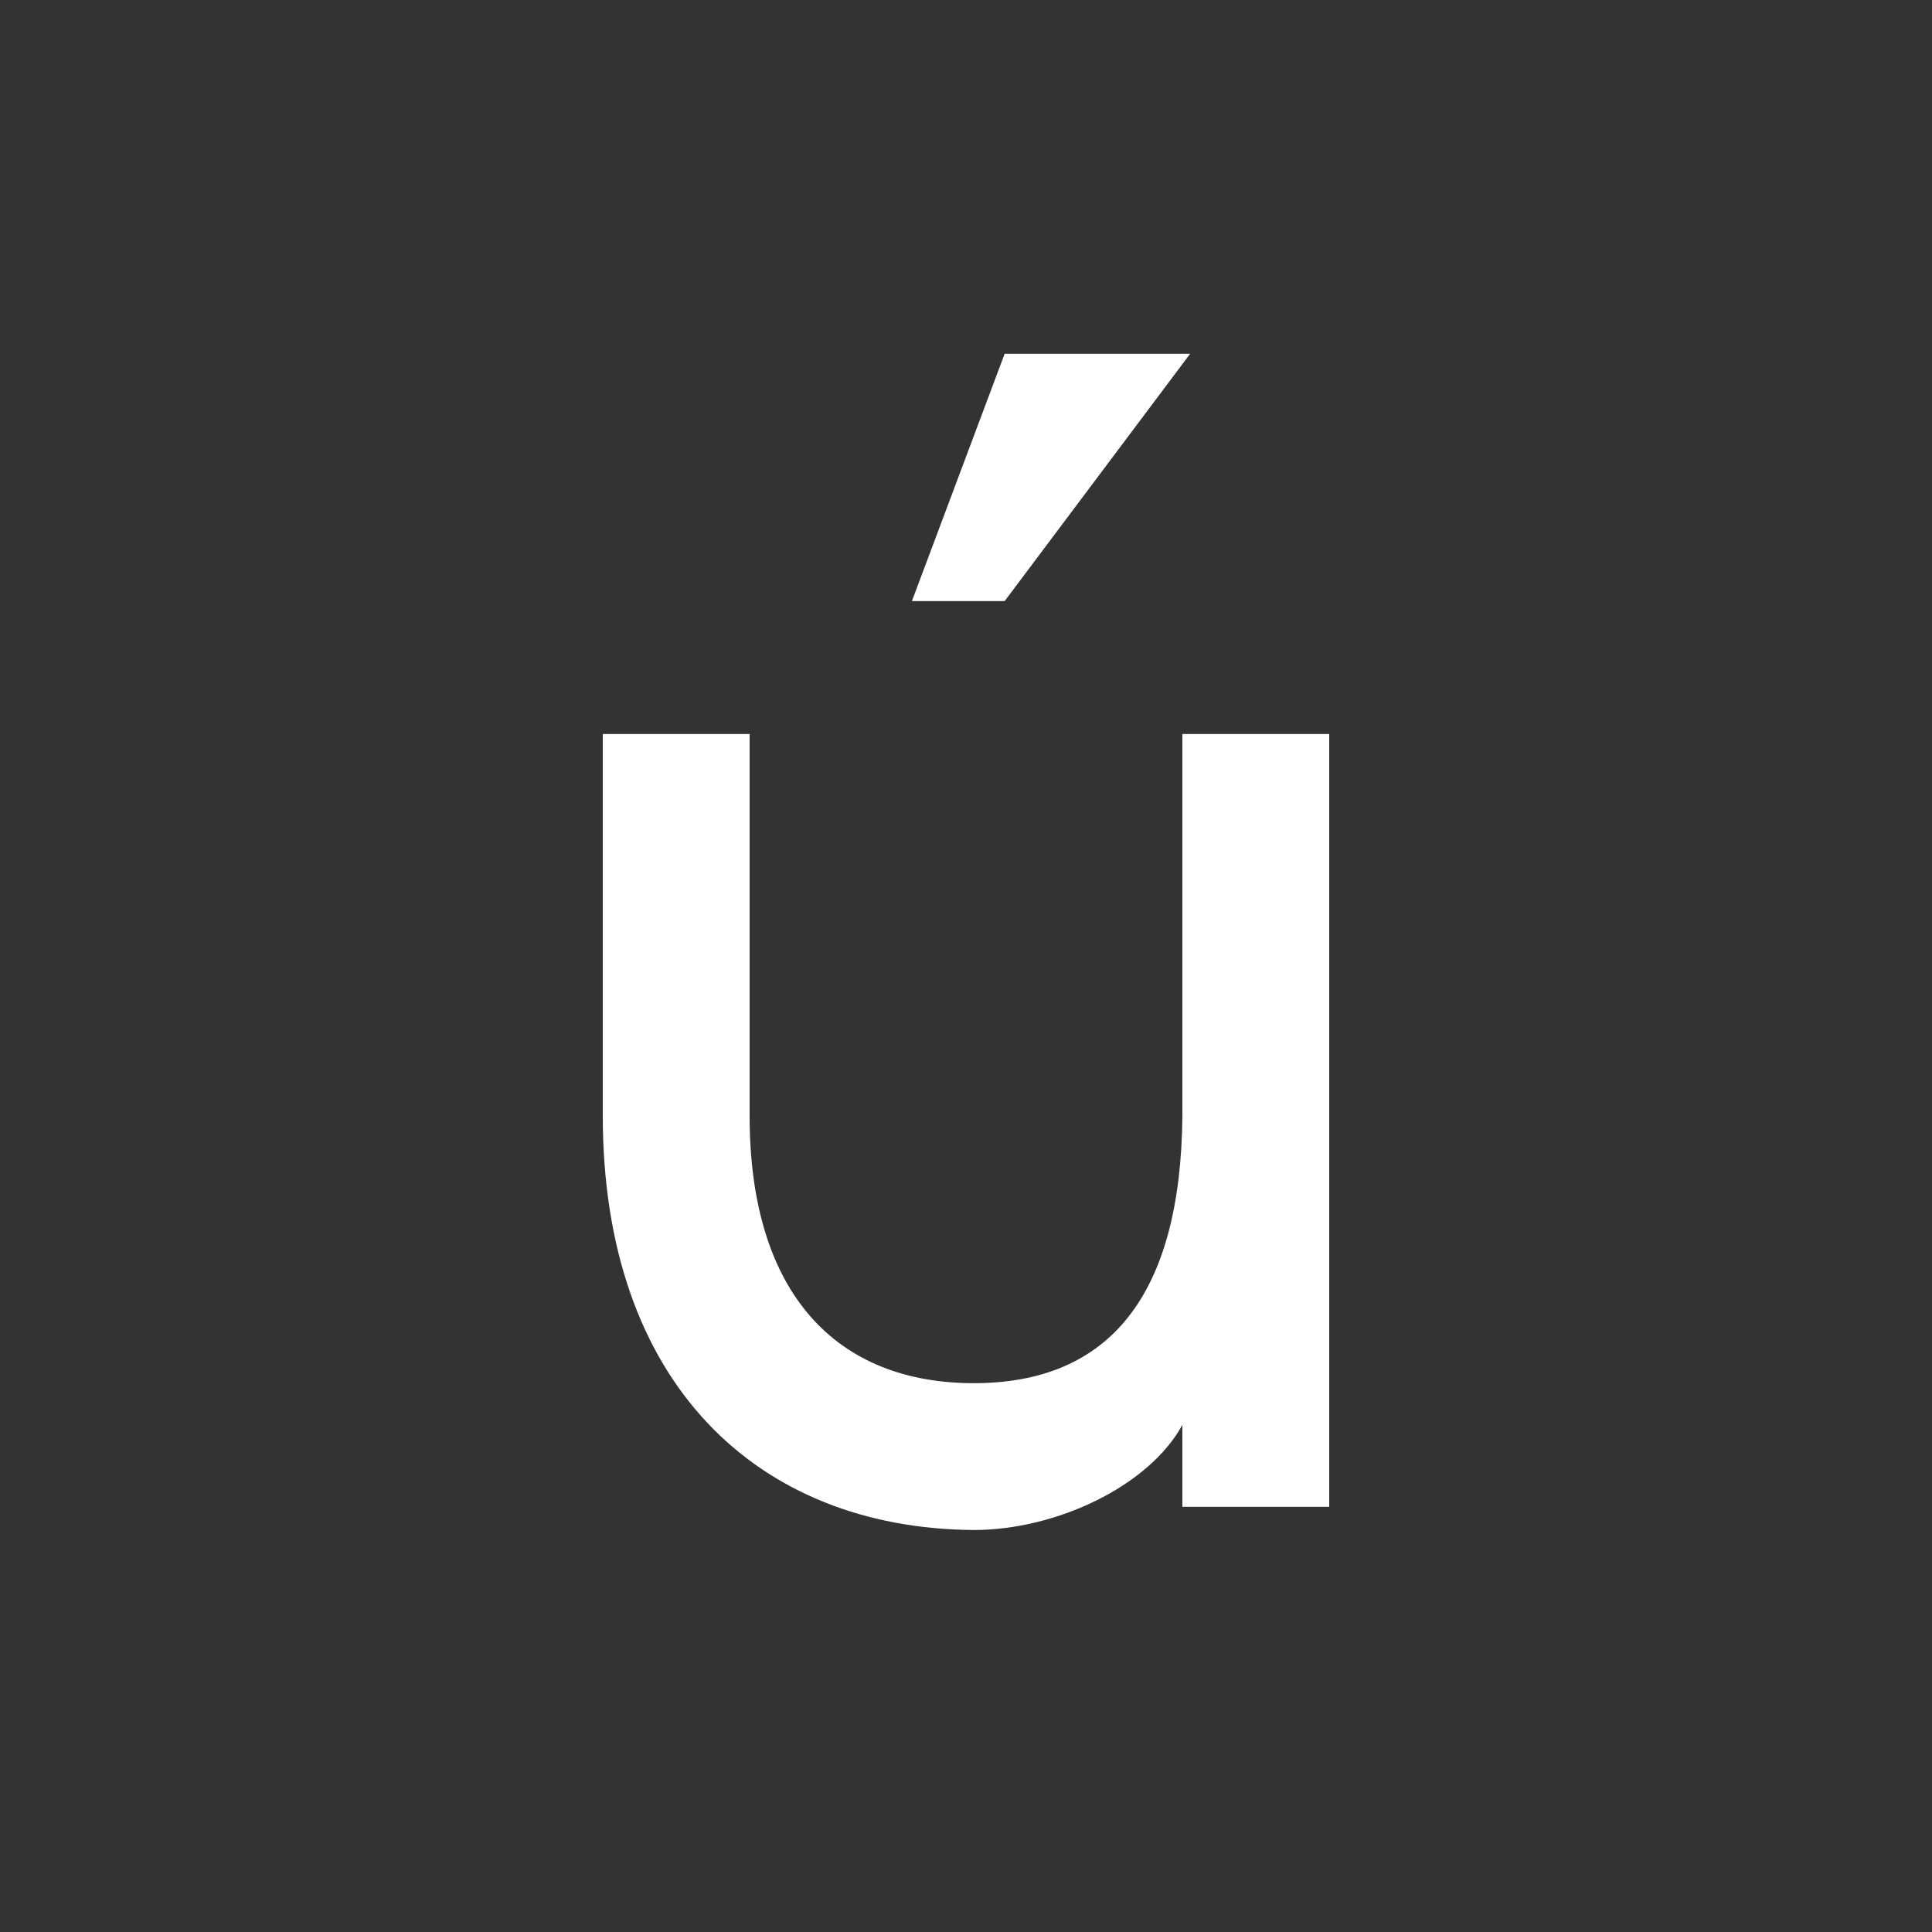 <?xml version="1.0" encoding="UTF-8"?><svg id="Layer_1" xmlns="http://www.w3.org/2000/svg" viewBox="0 0 1000 1000"><rect x="0" y="0" width="1000" height="1000" fill="#333333" stroke="none"/><path d="M312,379.93h76v197.6c0,92.8,45.6,138.4,116,138.4s107.2-45.6,108-138.4v-197.6h76v400h-76v-42.4c-17.6,32-65.6,54.4-108,54.4-112-.8-192-76-192-214.4v-197.6ZM472,311.13h48l96-128h-96l-48,128Z" style="fill:#fff;"/></svg>